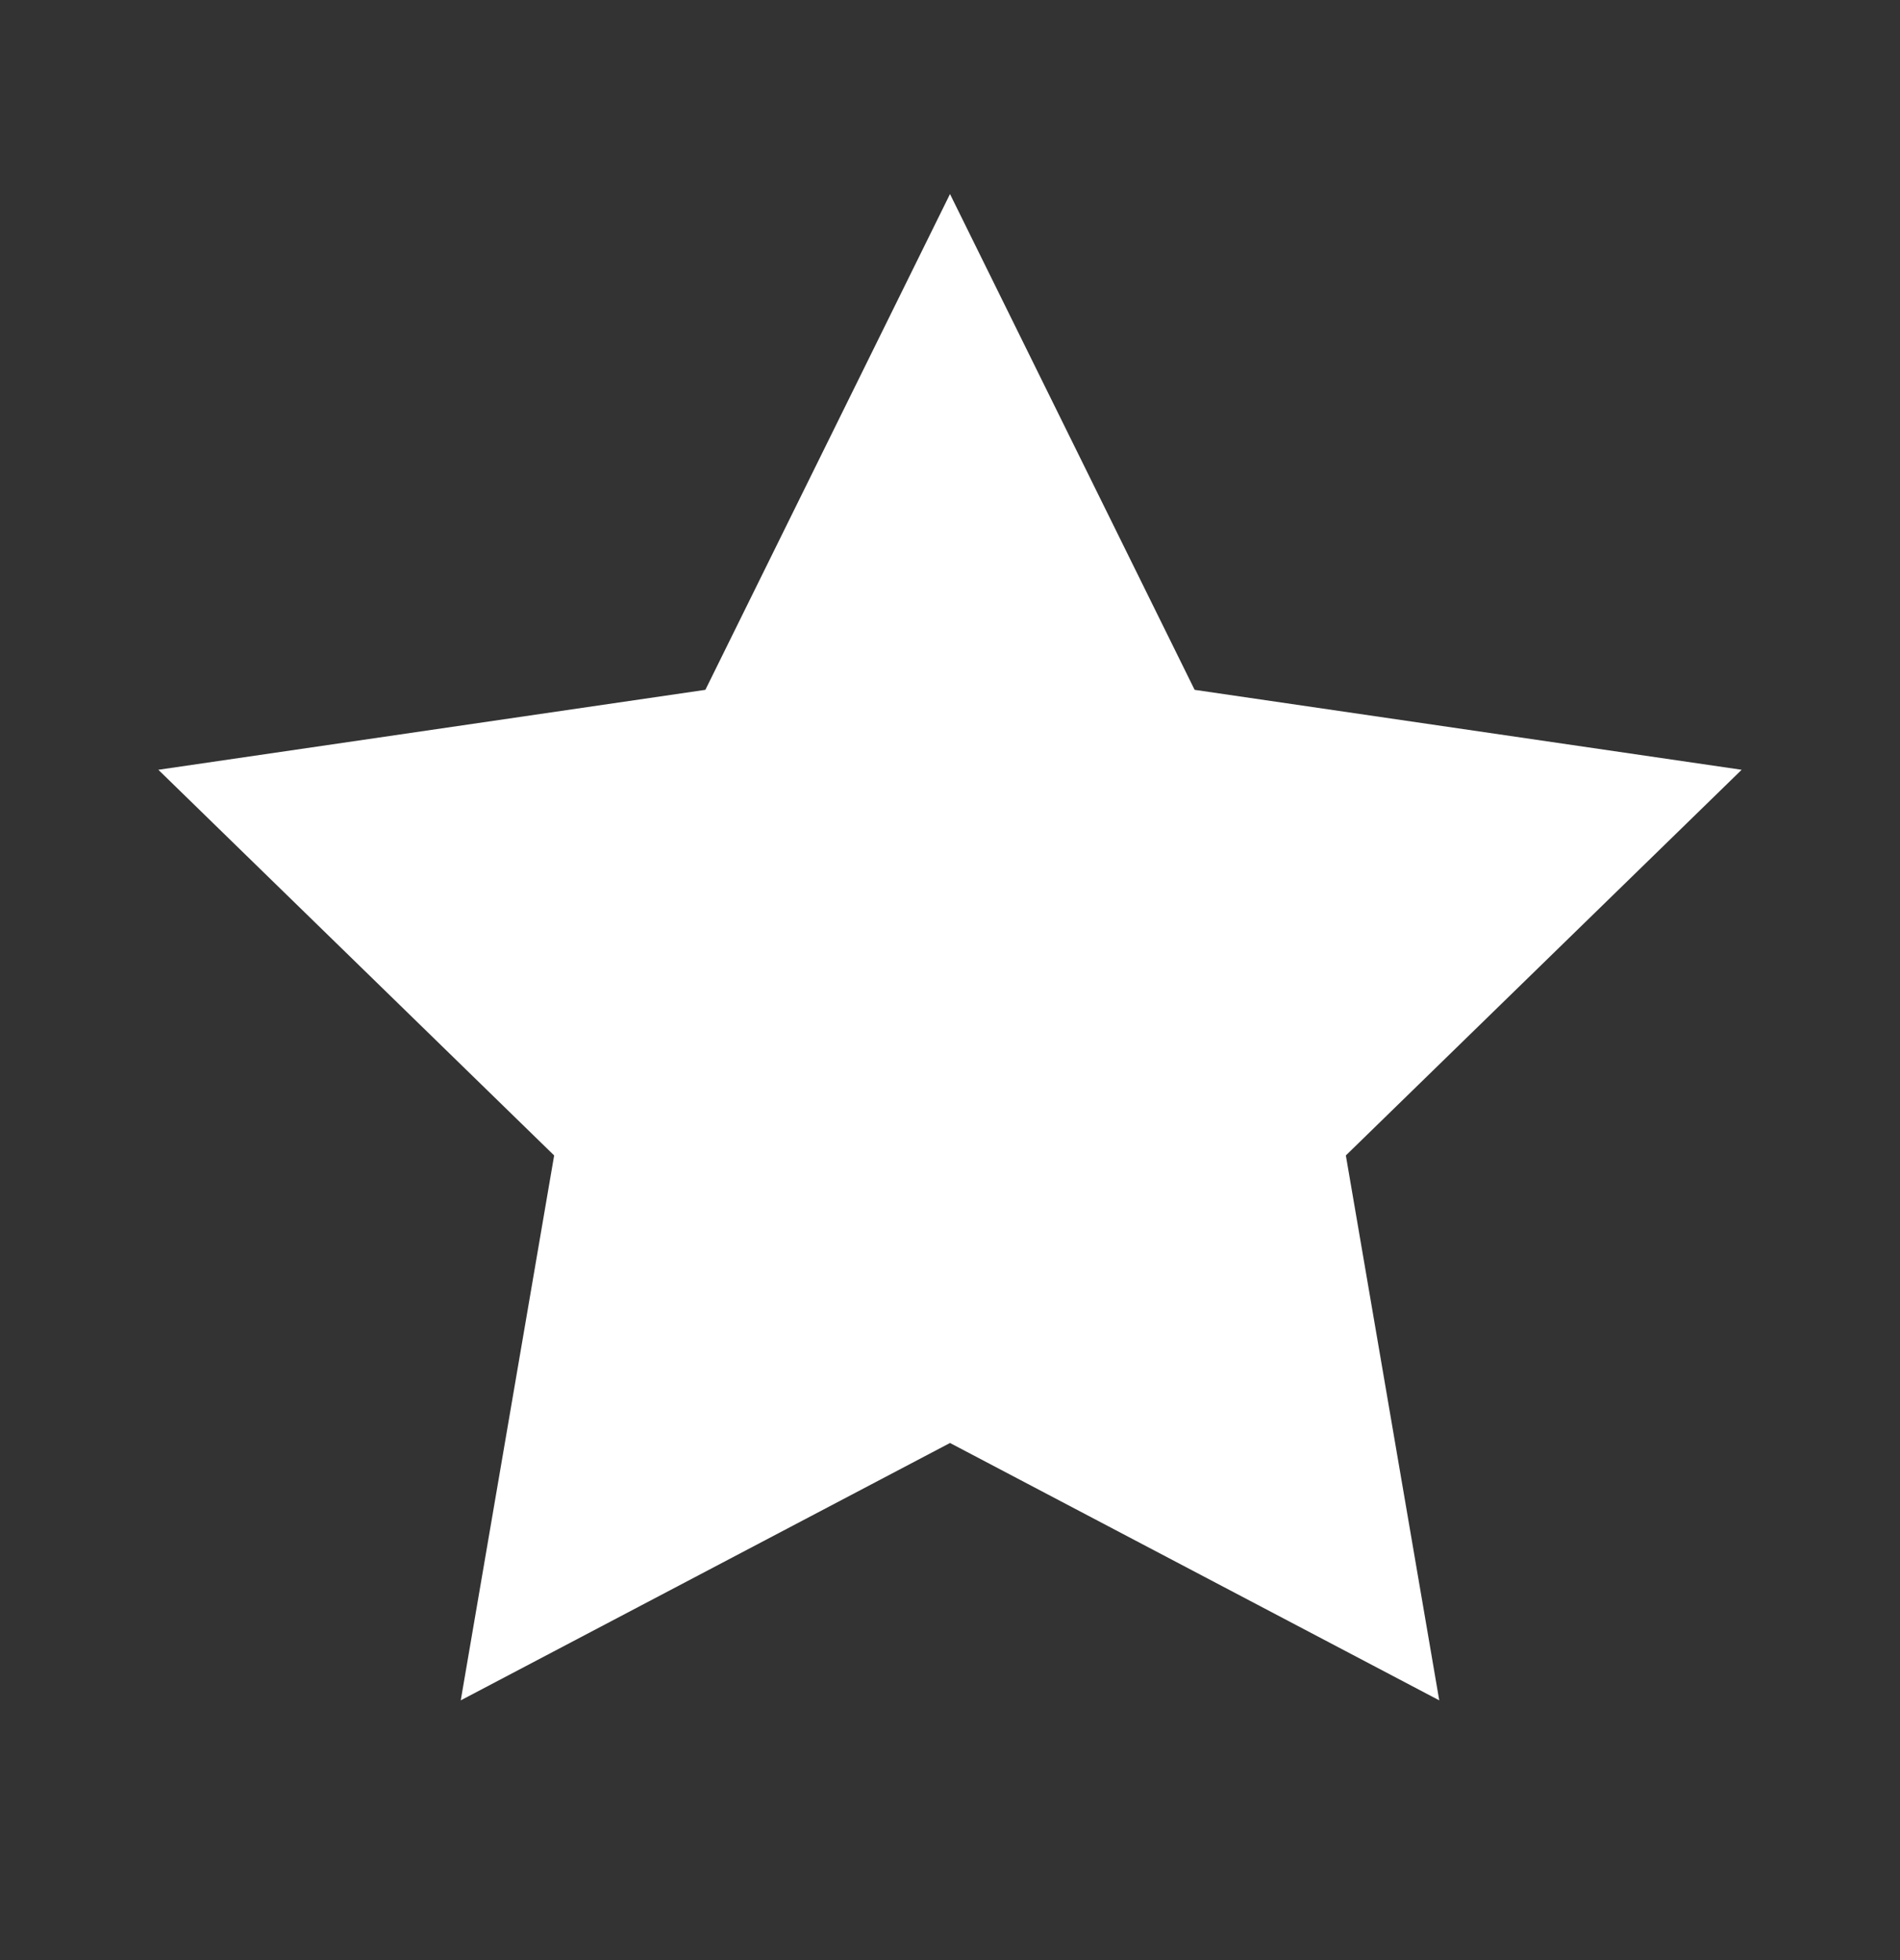 <svg width="32" height="33" viewBox="0 0 32 33" fill="none" xmlns="http://www.w3.org/2000/svg">
<rect x="0" y="0" width="32" height="33" fill="#333333" stroke="none"/>
<path d="M16 3.267L20.12 11.614L29.333 12.96L22.667 19.453L24.24 28.627L16 24.294L7.76 28.627L9.333 19.453L2.667 12.96L11.88 11.614L16 3.267Z" fill="white"/>
</svg>
